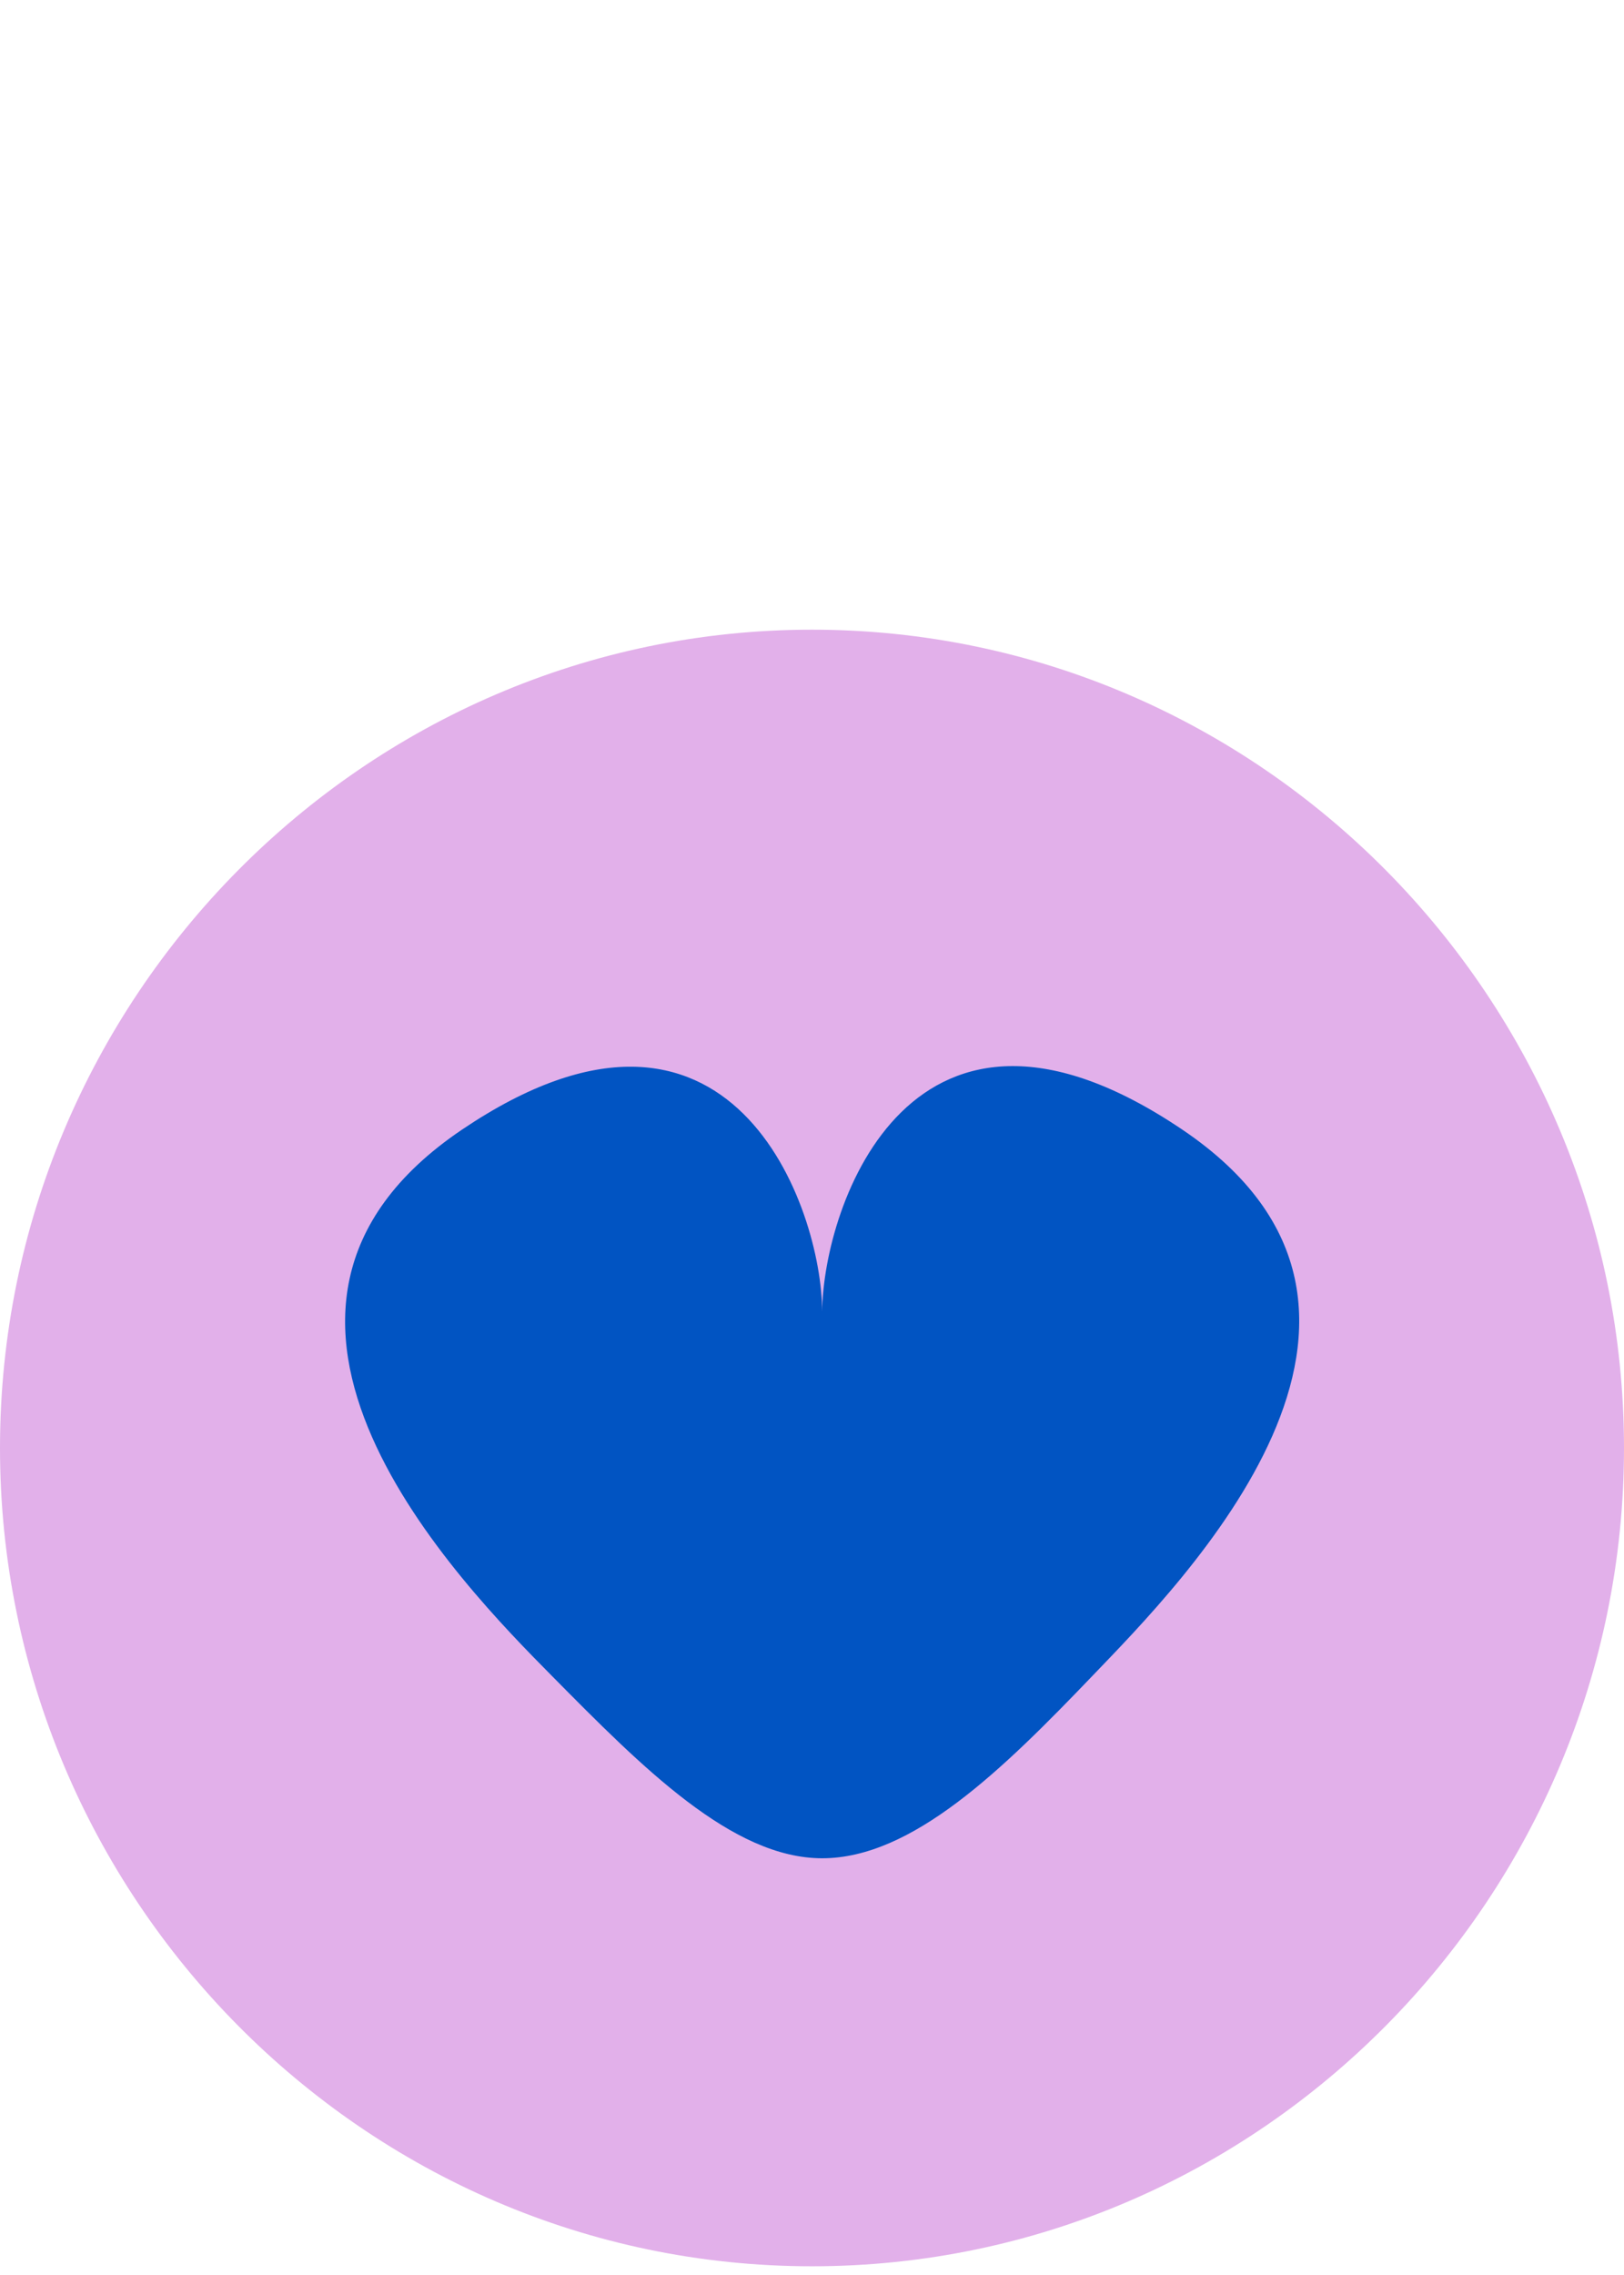 <svg xmlns="http://www.w3.org/2000/svg" fill="none" viewBox="0 0 80 112" height="112" width="80">
<path fill="#E2B0EA" d="M0 71.286C0 49.194 17.909 31 40 31V31C62.091 31 80 49.194 80 71.286V71.286C80 93.377 62.091 111.571 40 111.571V111.571C17.909 111.571 0 93.377 0 71.286V71.286Z"></path>
<path fill="#0154C2" d="M40.5 91.484C44.935 91.484 49.37 87.139 53.804 82.515C58.239 77.892 71.544 64.582 58.239 55.61C44.934 46.638 40.551 59.305 40.5 64.58C40.5 59.52 36.065 46.638 22.761 55.611C9.461 64.581 22.753 78.022 27.192 82.511L27.196 82.515C31.631 87 36.065 91.484 40.5 91.484Z"></path>
</svg>

